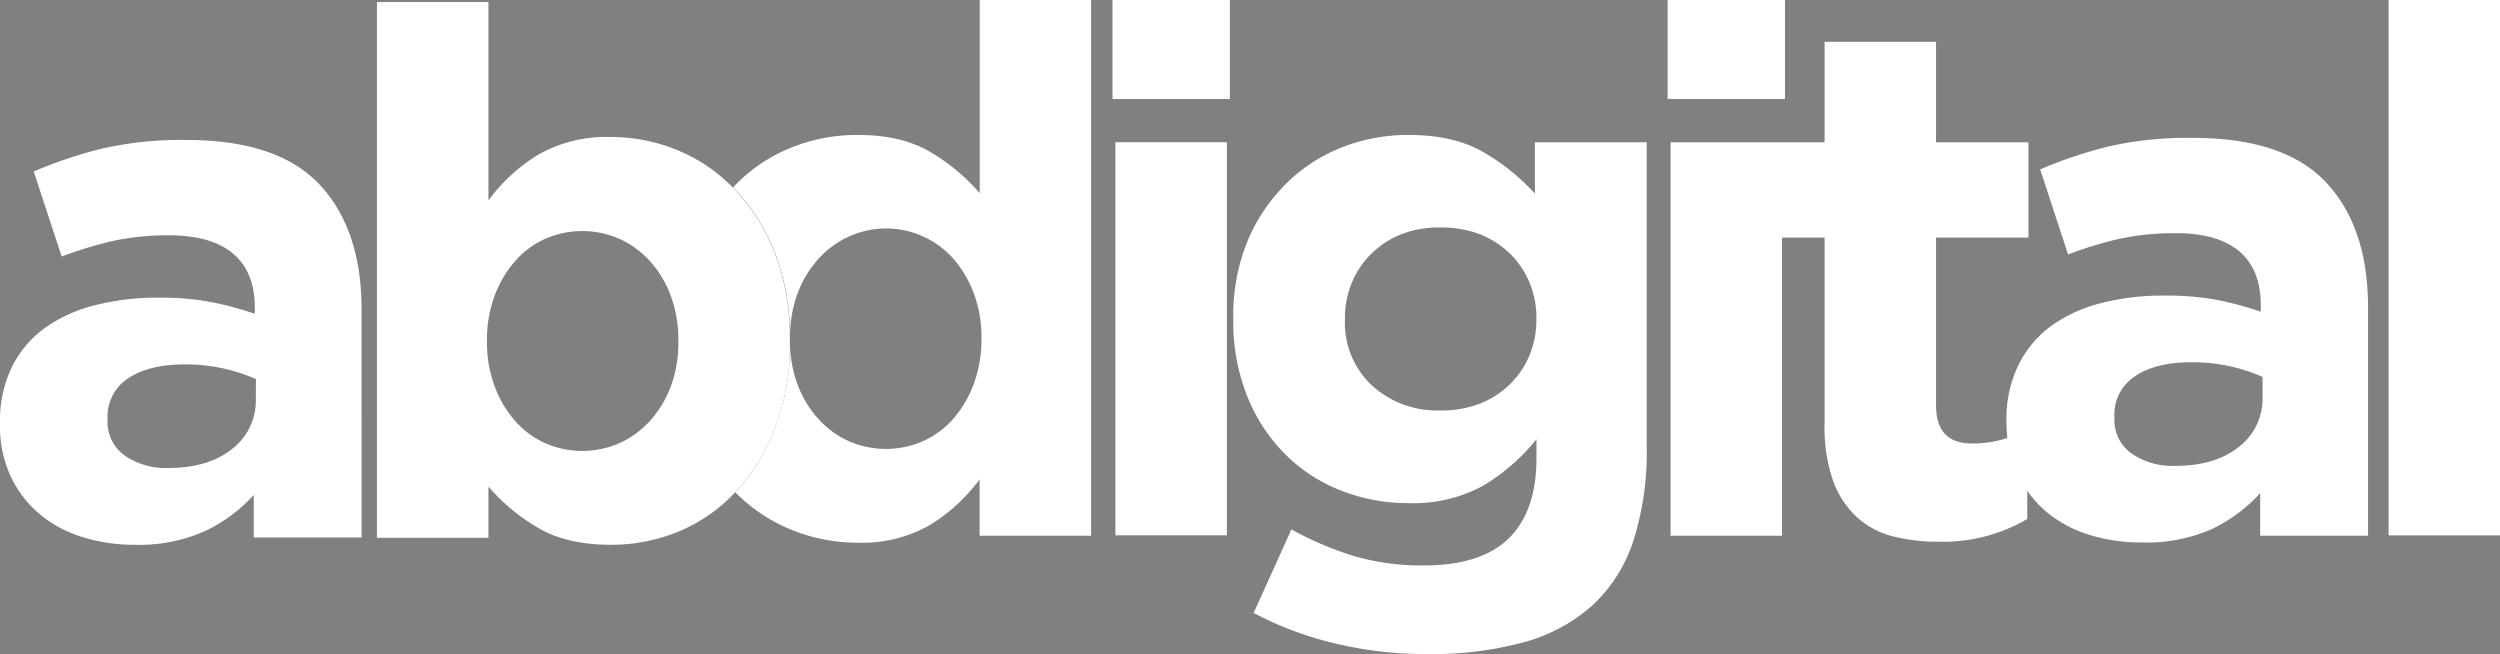 <?xml version="1.0" encoding="UTF-8"?> <svg xmlns="http://www.w3.org/2000/svg" viewBox="0 0 396.67 103.8"><rect x="0" y="0" width="396.67" height="103.8" fill="#808080" stroke="none"/><defs><style>.cls-1{fill:#fff;}.cls-2{fill:none;}.cls-3{fill:#2b3990;}</style></defs><title>abdigital-logo-white</title><g id="Layer_2" data-name="Layer 2"><g id="Layer_10" data-name="Layer 10"><path class="cls-1" d="M40.26,85.28V78.53a24.43,24.43,0,0,1-7.79,5.76,25.64,25.64,0,0,1-11.06,2.15,27.49,27.49,0,0,1-8.32-1.22,19.44,19.44,0,0,1-6.81-3.66,17.48,17.48,0,0,1-4.59-6A18.8,18.8,0,0,1,0,67.36v-.23a19.64,19.64,0,0,1,1.86-8.85A17,17,0,0,1,7,52.12,23.37,23.37,0,0,1,15,48.45a39.87,39.87,0,0,1,10.19-1.22,43,43,0,0,1,8.31.7,50.51,50.51,0,0,1,6.93,1.86v-1q0-5.58-3.38-8.49T27,37.34a41.68,41.68,0,0,0-9,.87,61.43,61.43,0,0,0-8.21,2.5L5.35,27.21a69.8,69.8,0,0,1,10.71-3.6,56.38,56.38,0,0,1,13.5-1.4q14.54,0,21.17,7.1t6.64,19.78V85.28Zm.35-25.13a27.13,27.13,0,0,0-5.18-1.69,27.6,27.6,0,0,0-6.11-.64c-3.8,0-6.78.74-9,2.21a7.25,7.25,0,0,0-3.25,6.4v.23a6.55,6.55,0,0,0,2.67,5.59,11.44,11.44,0,0,0,7,2q6.29,0,10.07-3a9.65,9.65,0,0,0,3.78-7.91Z"></path><path class="cls-2" d="M103.1,41.39a14.65,14.65,0,0,0-4.83-3.52,14.65,14.65,0,0,0-11.75,0,13.84,13.84,0,0,0-4.77,3.52,17.29,17.29,0,0,0-3.26,5.5A19.73,19.73,0,0,0,77.27,54v.23a19.73,19.73,0,0,0,1.22,7.09,17.45,17.45,0,0,0,3.26,5.51,13.94,13.94,0,0,0,4.77,3.51,14.65,14.65,0,0,0,11.75,0,14.76,14.76,0,0,0,4.83-3.51,17.17,17.17,0,0,0,3.32-5.45,19.85,19.85,0,0,0,1.22-7.11c0-.13,0-.25,0-.37v-.11a19.75,19.75,0,0,0-1.21-6.88A16.88,16.88,0,0,0,103.1,41.39Z"></path><path class="cls-2" d="M125.33,54.09A19.79,19.79,0,0,0,126.54,61a16.81,16.81,0,0,0,3.32,5.5A14.51,14.51,0,0,0,134.68,70a14.67,14.67,0,0,0,11.76,0,14,14,0,0,0,4.77-3.52,17.78,17.78,0,0,0,3.26-5.5,20,20,0,0,0,1.22-7.09v-.24a19.89,19.89,0,0,0-1.22-7.08,17.83,17.83,0,0,0-3.26-5.51,14.44,14.44,0,0,0-16.53-3.51,14.62,14.62,0,0,0-4.82,3.51,17,17,0,0,0-3.32,5.45,19.63,19.63,0,0,0-1.22,7.11c0,.12,0,.24,0,.37Z"></path><path d="M107.64,54.25V54c0-.07,0-.14,0-.21v.11C107.63,54,107.64,54.12,107.64,54.25Z"></path><path class="cls-1" d="M155.45,30.65a31.25,31.25,0,0,0-7.73-6.47q-4.6-2.78-11.7-2.77a27.92,27.92,0,0,0-10.7,2.1,25.54,25.54,0,0,0-9,6.22l0,0,.32.32a31,31,0,0,1,6.34,10.12,37,37,0,0,1,2.38,13.42,19.63,19.63,0,0,1,1.22-7.11,17,17,0,0,1,3.32-5.45,14.62,14.62,0,0,1,4.82-3.51,14.26,14.26,0,0,1,16.53,3.51,17.83,17.83,0,0,1,3.26,5.51,19.89,19.89,0,0,1,1.22,7.08v.24A20,20,0,0,1,154.47,61a17.78,17.78,0,0,1-3.26,5.5A14,14,0,0,1,146.44,70a14.67,14.67,0,0,1-11.76,0,14.51,14.51,0,0,1-4.82-3.52,16.81,16.81,0,0,1-3.32-5.5,19.79,19.79,0,0,1-1.21-6.88v.12A37.06,37.06,0,0,1,122.94,68a31.63,31.63,0,0,1-6.27,10.11A26.29,26.29,0,0,0,125.43,84,27.84,27.84,0,0,0,136,86.11a21.69,21.69,0,0,0,11.58-2.83,27.83,27.83,0,0,0,7.85-7.22V85h17.69V0H155.45Z"></path><rect class="cls-1" x="176.52" width="18.62" height="15.71"></rect><rect class="cls-1" x="176.98" y="22.57" width="17.69" height="62.37"></rect><path class="cls-1" d="M243.54,30.72a33.93,33.93,0,0,0-8.26-6.63q-4.65-2.68-11.87-2.68a28.7,28.7,0,0,0-10.36,1.92A26,26,0,0,0,204.21,29,28,28,0,0,0,198,38.11a31.15,31.15,0,0,0-2.32,12.39v.24A31.87,31.87,0,0,0,198,63.13a27.21,27.21,0,0,0,6.11,9.13,25.8,25.8,0,0,0,8.85,5.65,28.93,28.93,0,0,0,10.47,1.92,23.24,23.24,0,0,0,11.75-2.68,31.84,31.84,0,0,0,8.61-7.45v3q0,8.37-4.36,12.68T226,89.72a38.68,38.68,0,0,1-11.23-1.51A52.69,52.69,0,0,1,204.91,84l-6,13.26a54.65,54.65,0,0,0,12.91,4.83,62,62,0,0,0,14.67,1.69,55.86,55.86,0,0,0,15.24-1.86,27,27,0,0,0,10.88-5.82,24.1,24.1,0,0,0,6.52-10.18,46.55,46.55,0,0,0,2.15-15.07V22.57H243.54Zm.23,20a14.32,14.32,0,0,1-1.16,5.81,13.78,13.78,0,0,1-3.2,4.6,14.31,14.31,0,0,1-4.83,3,17.05,17.05,0,0,1-6.05,1,15.35,15.35,0,0,1-10.82-3.95,13.55,13.55,0,0,1-4.31-10.47V50.5a14.41,14.41,0,0,1,1.17-5.82,13.7,13.7,0,0,1,3.2-4.59,14.24,14.24,0,0,1,4.77-3,16.57,16.57,0,0,1,6-1,17.05,17.05,0,0,1,6.05,1,14.31,14.31,0,0,1,4.83,3,13.84,13.84,0,0,1,3.2,4.59,14.4,14.4,0,0,1,1.16,5.82Z"></path><rect class="cls-1" x="264.6" width="18.62" height="15.71"></rect><path class="cls-1" d="M347.92,21.88a56.43,56.43,0,0,0-13.5,1.39,70.19,70.19,0,0,0-10.71,3.61l4.43,13.5a59.46,59.46,0,0,1,8.2-2.5,41.64,41.64,0,0,1,9-.88c4.42,0,7.76,1,10,2.91s3.37,4.77,3.37,8.5v1.05a52.29,52.29,0,0,0-6.92-1.87,44.11,44.11,0,0,0-8.32-.69,39.43,39.43,0,0,0-10.19,1.22,23.17,23.17,0,0,0-7.91,3.66A17,17,0,0,0,320.22,58a19.57,19.57,0,0,0-1.86,8.84V67c0,.86.06,1.69.14,2.5a18.09,18.09,0,0,1-5.61.87q-5.7,0-5.7-6.05V37.7h14.66V22.57H307.19V6.63H289.5V22.57H265.07V85h17.68V37.7h6.75V67.26a25.92,25.92,0,0,0,1.34,9A14.65,14.65,0,0,0,294.57,82a13.18,13.18,0,0,0,5.7,3.08,29.1,29.1,0,0,0,7.39.87,26.41,26.41,0,0,0,14-3.6v-4.5a17.4,17.4,0,0,0,3,3.33,19.63,19.63,0,0,0,6.81,3.67,27.81,27.81,0,0,0,8.32,1.22A25.75,25.75,0,0,0,350.83,84a24.73,24.73,0,0,0,7.79-5.76V85h17.11V48.76q0-12.69-6.63-19.79T347.92,21.88ZM359,63a9.67,9.67,0,0,1-3.78,7.92q-3.78,3-10.06,3a11.47,11.47,0,0,1-7-2,6.53,6.53,0,0,1-2.67-5.58V66.1a7.23,7.23,0,0,1,3.26-6.4c2.17-1.48,5.15-2.22,9-2.22a28.19,28.19,0,0,1,6.1.64A26.9,26.9,0,0,1,359,59.81Z"></path><rect class="cls-1" x="378.99" width="17.69" height="84.95"></rect><path class="cls-3" d="M125.32,53.88a1.48,1.48,0,0,0,0,.21V54c0-.13,0-.25,0-.37v.27Z"></path><path class="cls-1" d="M125.32,53.88v-.27a37,37,0,0,0-2.38-13.42,31,31,0,0,0-6.34-10.12l-.32-.32a26.14,26.14,0,0,0-8.76-5.91,27.63,27.63,0,0,0-10.59-2.1,21.83,21.83,0,0,0-11.58,2.83,28.12,28.12,0,0,0-7.85,7.22V.33H59.81v85H77.5V77.21a30.88,30.88,0,0,0,7.74,6.46q4.59,2.77,11.69,2.77a28,28,0,0,0,10.71-2.09,25.66,25.66,0,0,0,9-6.23h0A31.63,31.63,0,0,0,122.94,68a37.06,37.06,0,0,0,2.39-13.79v-.12A1.48,1.48,0,0,1,125.32,53.88Zm-18.9,7.48a17.17,17.17,0,0,1-3.32,5.45,14.76,14.76,0,0,1-4.83,3.51,14.65,14.65,0,0,1-11.75,0,13.94,13.94,0,0,1-4.77-3.51,17.45,17.45,0,0,1-3.26-5.51,19.73,19.73,0,0,1-1.22-7.09V54a19.73,19.73,0,0,1,1.22-7.09,17.29,17.29,0,0,1,3.26-5.5,13.84,13.84,0,0,1,4.77-3.52,14.65,14.65,0,0,1,11.75,0,14.65,14.65,0,0,1,4.83,3.52,16.88,16.88,0,0,1,3.32,5.5,19.75,19.75,0,0,1,1.21,6.88c0,.07,0,.14,0,.21v.27A19.85,19.85,0,0,1,106.42,61.36Z"></path></g></g></svg> 